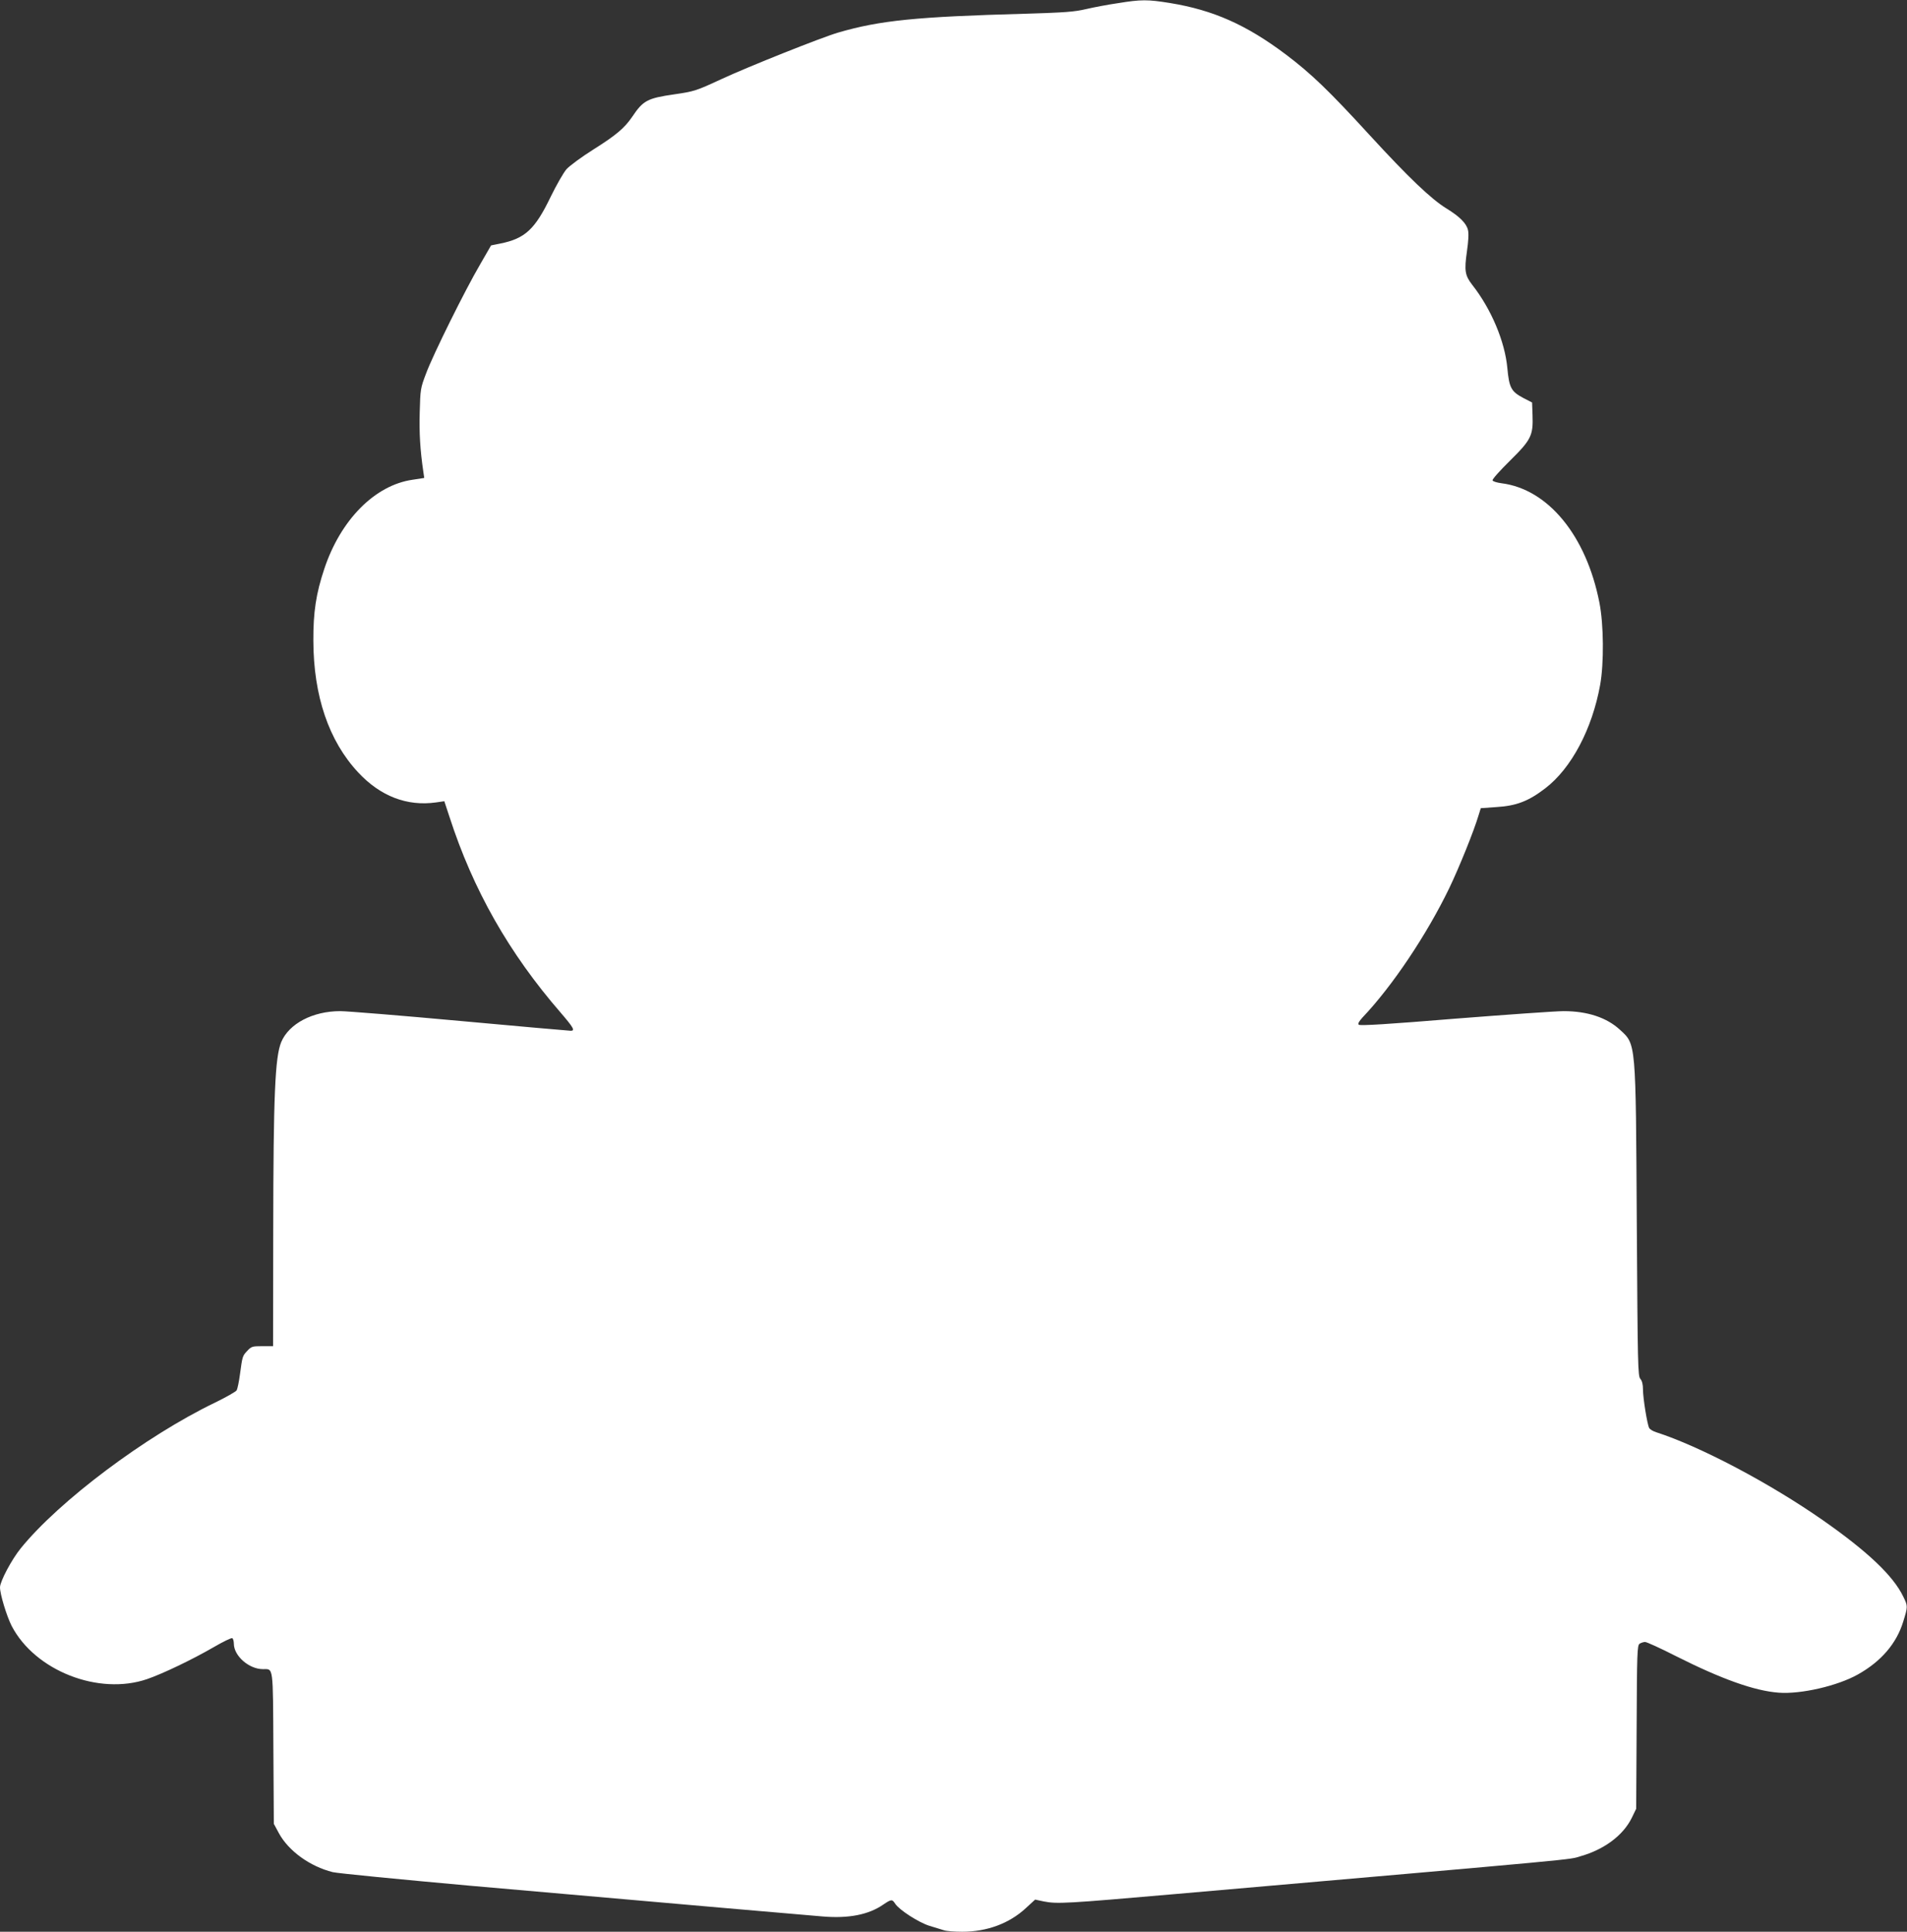 <?xml version="1.0" standalone="no"?>
<!DOCTYPE svg PUBLIC "-//W3C//DTD SVG 20010904//EN"
 "http://www.w3.org/TR/2001/REC-SVG-20010904/DTD/svg10.dtd">
<svg version="1.0" xmlns="http://www.w3.org/2000/svg"
 width="1264pt" height="1280pt" viewBox="0 0 1264 1280"
 preserveAspectRatio="xMidYMid meet">
<rect x="0" y="0" width="1264" height="1280" fill="#333333" stroke="none"/>
<g transform="translate(0,1280) scale(0.1,-0.1)"
fill="#ffffff" stroke="none">
<path d="M7410 12779 c-63 -9 -158 -27 -210 -39 -80 -19 -144 -23 -405 -31
-724 -20 -962 -44 -1240 -125 -112 -33 -594 -225 -775 -309 -164 -76 -178 -81
-310 -100 -180 -26 -207 -41 -279 -148 -51 -75 -106 -122 -257 -217 -78 -49
-158 -108 -179 -131 -20 -23 -67 -105 -105 -183 -104 -216 -170 -277 -335
-310 l-60 -12 -72 -125 c-100 -170 -314 -602 -359 -724 -37 -97 -38 -105 -42
-257 -4 -137 3 -251 24 -394 l6 -41 -78 -12 c-249 -36 -476 -265 -584 -589
-55 -164 -74 -288 -73 -477 1 -366 102 -664 297 -873 147 -158 324 -226 516
-199 l55 8 34 -103 c157 -485 395 -904 738 -1299 85 -99 96 -119 66 -119 -10
0 -340 29 -733 65 -393 36 -751 65 -795 65 -182 0 -340 -83 -391 -205 -41
-100 -52 -350 -53 -1252 l-1 -763 -71 0 c-67 0 -73 -2 -100 -31 -32 -34 -32
-34 -49 -159 -6 -46 -16 -92 -21 -102 -5 -9 -70 -46 -144 -82 -459 -221 -1034
-652 -1288 -966 -60 -74 -137 -219 -137 -258 0 -46 45 -193 78 -257 155 -296
576 -461 897 -351 102 35 299 129 442 212 62 36 117 63 123 59 5 -3 10 -20 10
-36 0 -81 100 -169 193 -169 70 0 66 30 69 -525 l3 -500 34 -63 c64 -117 205
-219 356 -257 33 -8 443 -48 910 -90 1459 -128 2236 -196 2340 -204 171 -14
302 12 398 78 55 37 60 38 81 6 27 -41 153 -122 224 -145 37 -11 81 -25 98
-30 17 -6 72 -10 122 -10 164 0 312 55 421 156 l62 57 56 -12 c90 -18 152 -14
876 49 2764 241 2600 226 2682 250 159 45 284 139 341 255 l29 60 3 540 c2
491 4 541 19 553 9 6 26 12 37 12 11 0 103 -42 205 -94 302 -152 520 -230 681
-242 147 -11 390 45 525 121 155 87 256 206 300 350 31 100 31 103 0 166 -66
137 -234 297 -533 506 -351 245 -813 489 -1105 583 -20 6 -41 19 -46 28 -13
25 -41 198 -41 255 0 34 -6 57 -17 70 -17 18 -18 86 -24 1031 -7 1211 -4 1184
-112 1283 -88 81 -216 123 -373 123 -51 0 -375 -23 -720 -50 -437 -36 -630
-48 -638 -40 -7 7 1 21 25 48 199 209 427 551 575 857 66 138 163 377 195 485
l14 45 100 7 c136 8 216 39 328 125 173 133 310 392 363 684 26 144 24 402 -5
547 -87 443 -340 751 -649 790 -30 4 -57 12 -59 19 -3 7 49 65 115 130 141
139 155 167 150 303 l-3 83 -60 31 c-79 42 -92 68 -104 197 -16 176 -107 392
-233 552 -48 62 -53 94 -35 220 10 70 13 118 7 143 -10 44 -55 89 -143 143
-101 62 -250 204 -509 486 -269 294 -387 407 -555 534 -261 196 -480 294 -768
341 -148 24 -192 24 -345 -1z"/>
</g>
</svg>
